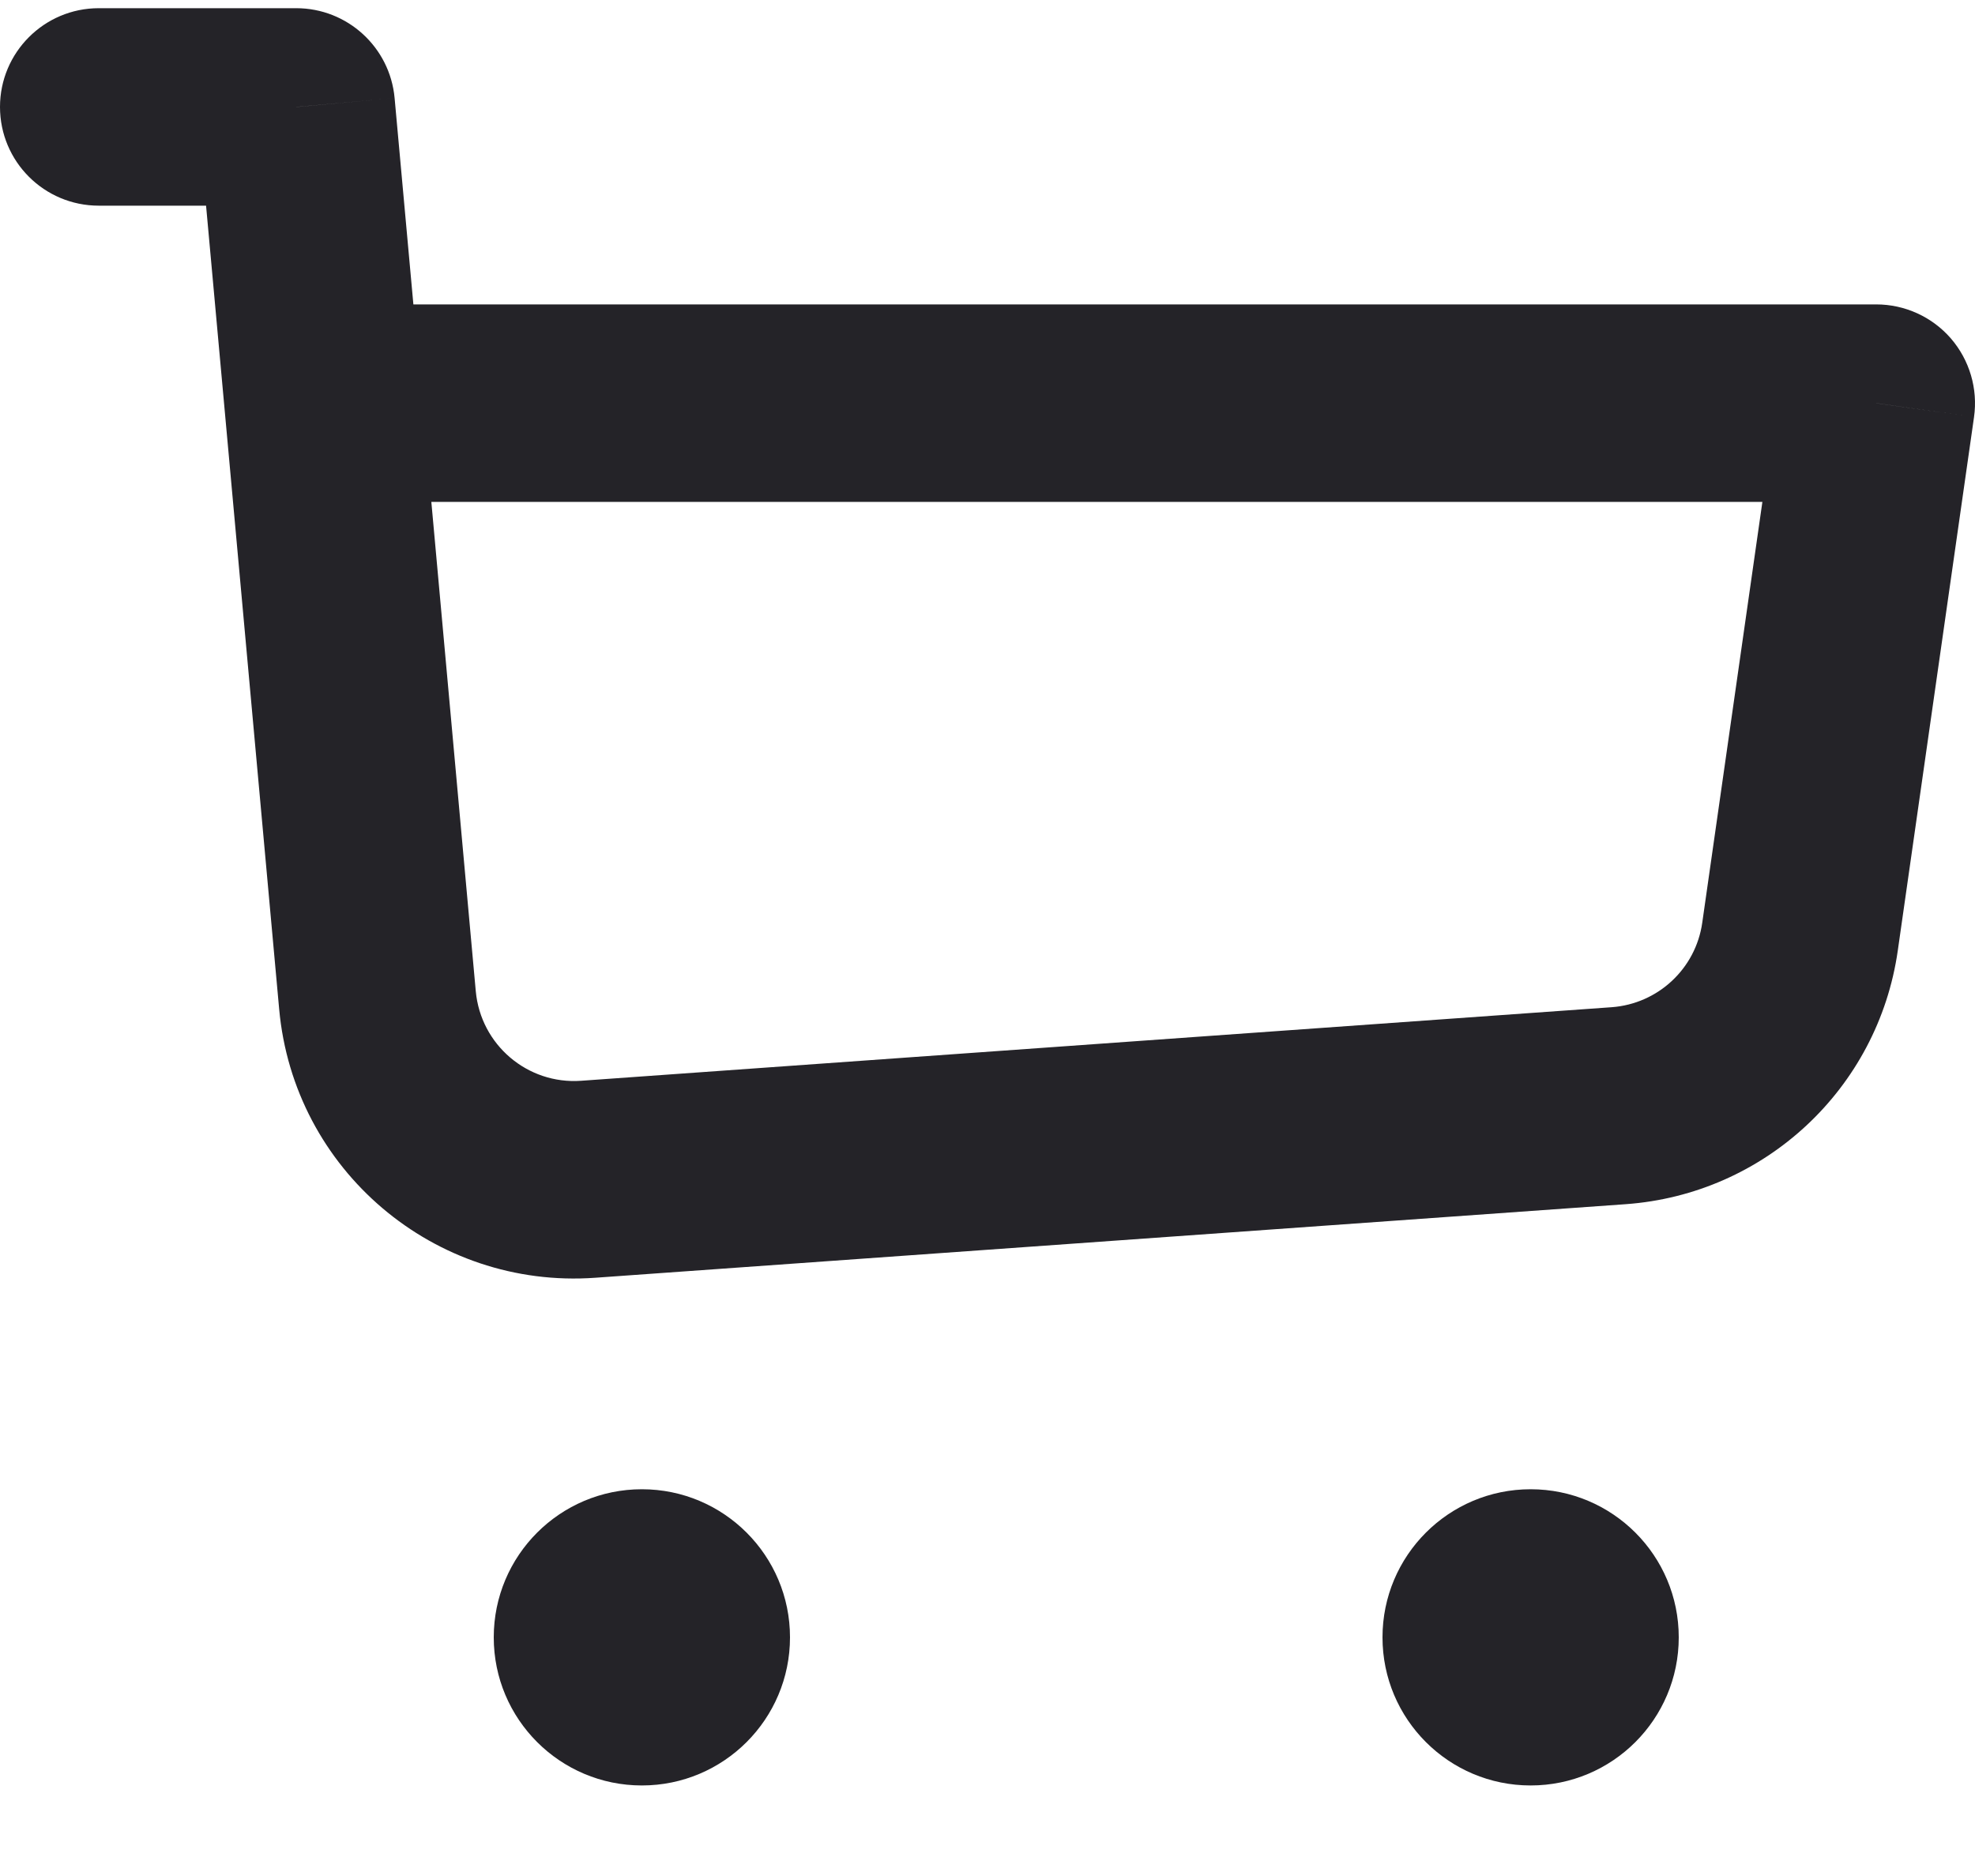 <svg width="20" height="19" viewBox="0 0 20 19" fill="none" xmlns="http://www.w3.org/2000/svg">
<path d="M1 0.083C0.448 0.083 0 0.531 0 1.083C0 1.636 0.448 2.083 1 2.083V0.083ZM3 1.083L3.996 0.993C3.949 0.478 3.517 0.083 3 0.083V1.083ZM19 4.083L19.99 4.225C20.031 3.938 19.945 3.647 19.756 3.428C19.566 3.209 19.29 3.083 19 3.083V4.083ZM3.273 4.083L2.277 4.174L3.273 4.083ZM5.957 11.944L5.885 10.946L5.957 11.944ZM1 2.083H3V0.083H1V2.083ZM6.028 12.941L16.462 12.196L16.32 10.201L5.885 10.946L6.028 12.941ZM19.218 9.628L19.99 4.225L18.01 3.942L17.238 9.345L19.218 9.628ZM2.004 1.174L2.277 4.174L4.269 3.993L3.996 0.993L2.004 1.174ZM2.277 4.174L2.827 10.22L4.818 10.039L4.269 3.993L2.277 4.174ZM19 3.083H3.273V5.083H19V3.083ZM16.462 12.196C17.871 12.095 19.018 11.026 19.218 9.628L17.238 9.345C17.172 9.811 16.789 10.167 16.32 10.201L16.462 12.196ZM5.885 10.946C5.342 10.985 4.868 10.582 4.818 10.039L2.827 10.22C2.974 11.848 4.398 13.058 6.028 12.941L5.885 10.946Z" fill="#242328"/>
<circle cx="6.5" cy="16.583" r="1.5" fill="#242328"/>
<circle cx="15.5" cy="16.583" r="1.5" fill="#242328"/>
</svg>
